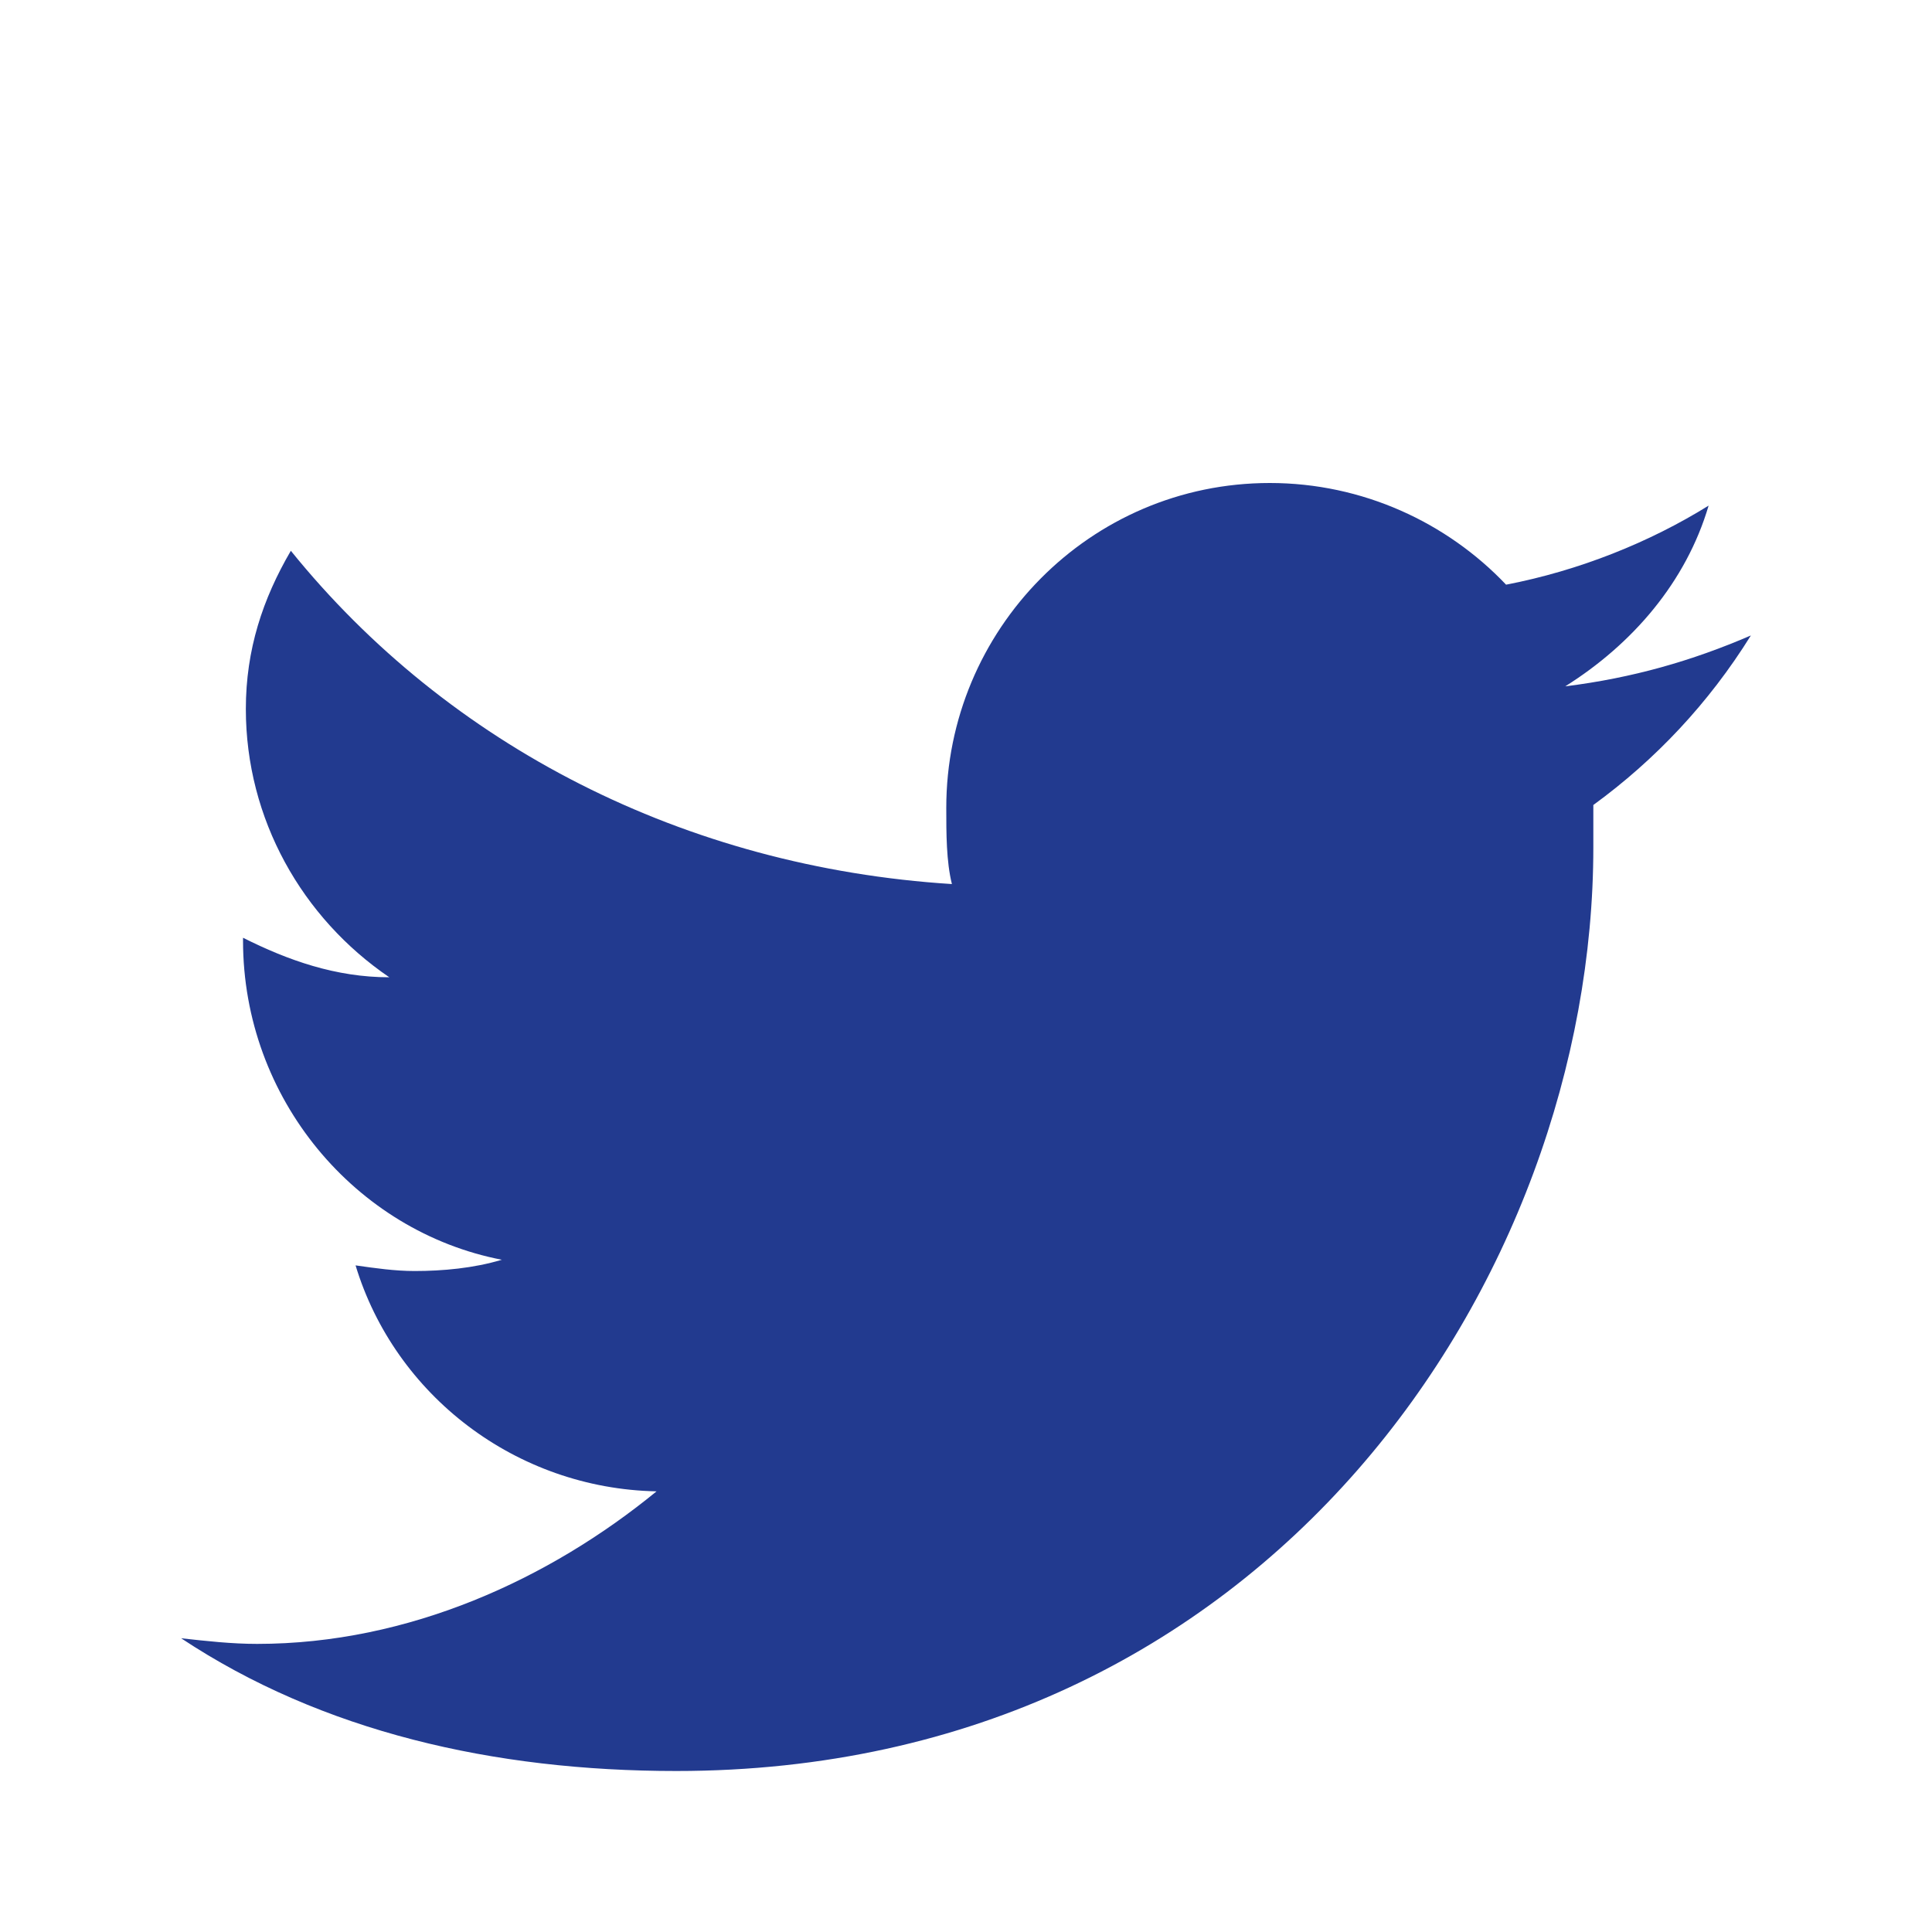 <?xml version="1.0" encoding="utf-8"?>
<!-- Generator: Adobe Illustrator 17.0.0, SVG Export Plug-In . SVG Version: 6.00 Build 0)  -->
<!DOCTYPE svg PUBLIC "-//W3C//DTD SVG 1.1//EN" "http://www.w3.org/Graphics/SVG/1.1/DTD/svg11.dtd">
<svg version="1.1" id="Layer_1" xmlns="http://www.w3.org/2000/svg" xmlns:xlink="http://www.w3.org/1999/xlink" x="0px" y="0px"
	 width="24px" height="24px" viewBox="0 0 24 24" enable-background="new 0 0 24 24" xml:space="preserve">
<path fill="#223a8f" d="M19.793,10v0.526C19.793,15.86,15.774,22,8.401,22c-2.272,0-4.403-0.491-6.151-1.649
	c0.315,0.035,0.629,0.07,0.944,0.07c1.887,0,3.634-0.807,4.962-1.895c-1.747-0.035-3.25-1.193-3.739-2.807
	c0.245,0.035,0.489,0.07,0.734,0.07c0.349,0,0.734-0.035,1.083-0.14c-1.817-0.351-3.215-2-3.215-3.965v-0.035
	c0.559,0.281,1.153,0.491,1.817,0.491c-1.083-0.737-1.782-1.965-1.782-3.333c0-0.737,0.21-1.368,0.559-1.965
	c1.957,2.421,4.892,3.93,8.212,4.14c-0.07-0.281-0.07-0.632-0.07-0.947C11.755,7.825,13.538,6,15.774,6
	c1.153,0,2.202,0.491,2.935,1.263c0.909-0.175,1.782-0.526,2.516-0.982C20.946,7.228,20.282,8,19.444,8.526
	c0.839-0.105,1.573-0.316,2.306-0.632C21.226,8.737,20.562,9.439,19.793,10z"/>
</svg>
